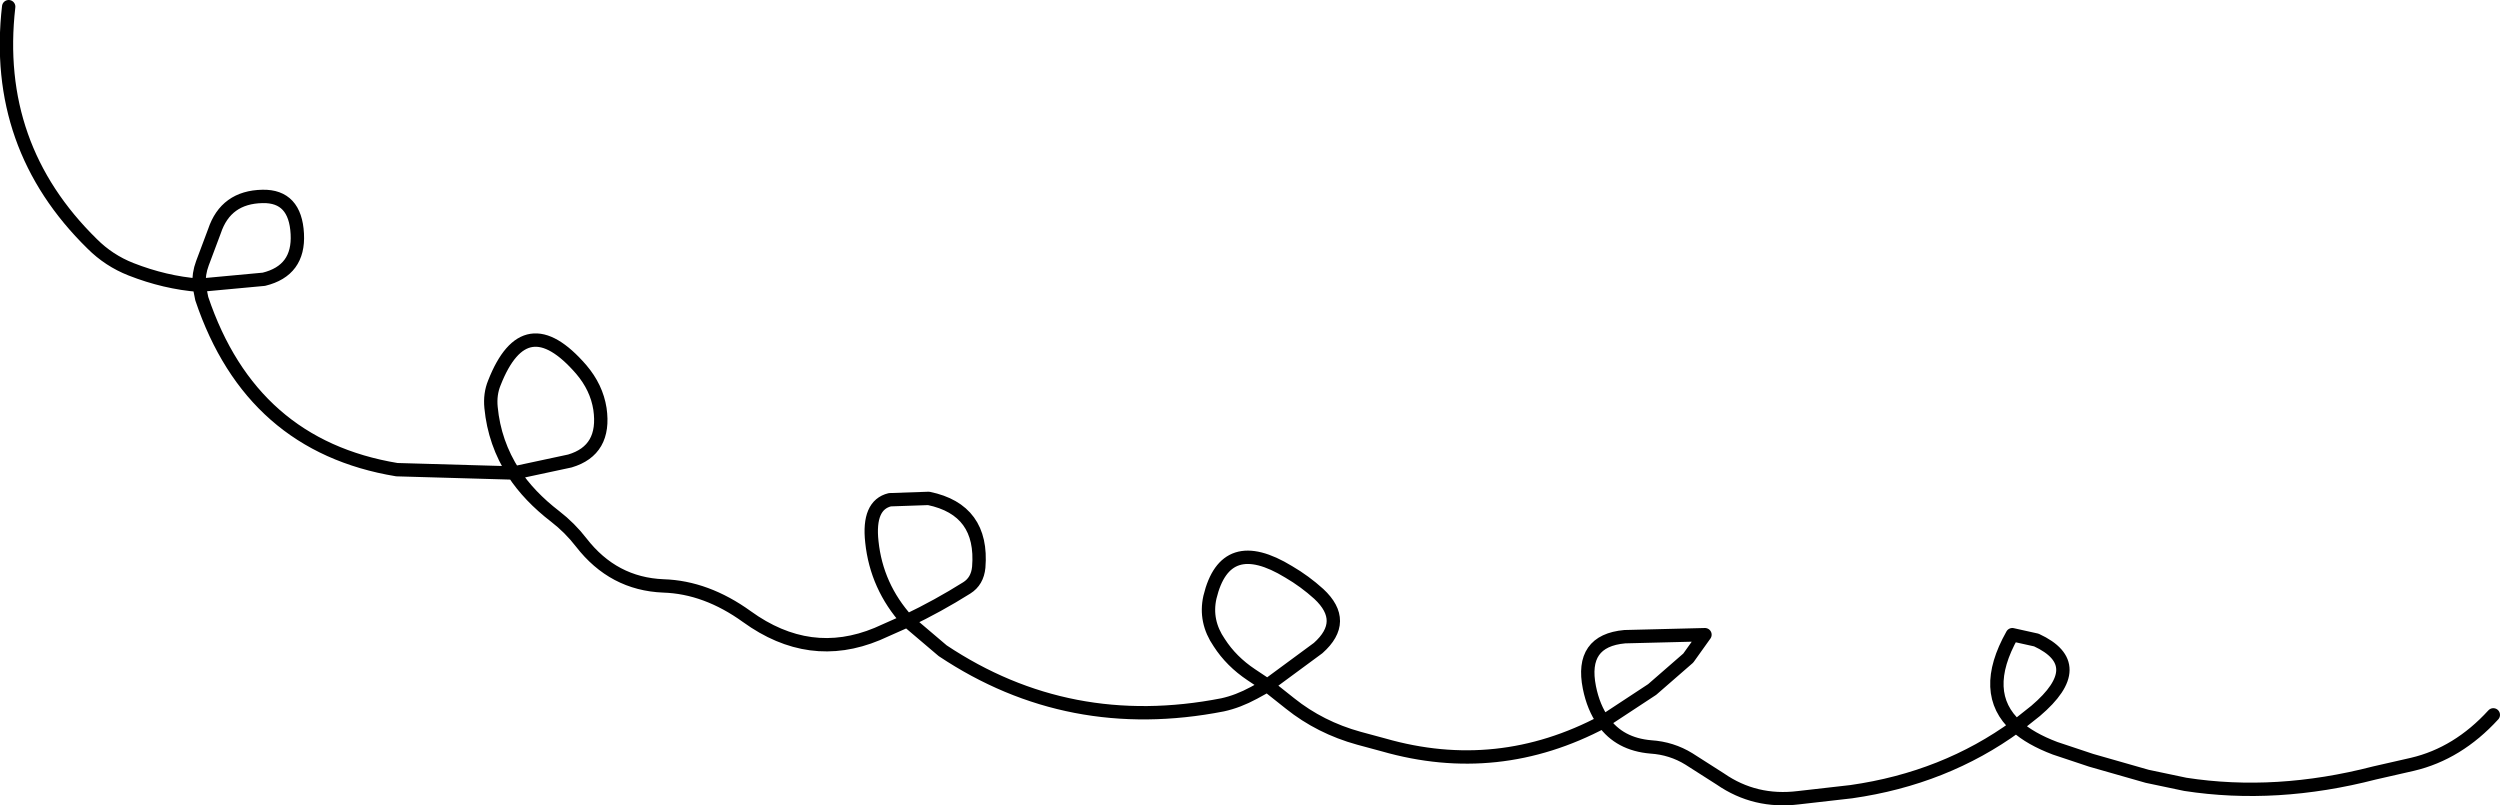<?xml version="1.0" encoding="UTF-8" standalone="no"?>
<svg xmlns:xlink="http://www.w3.org/1999/xlink" height="60.25px" width="187.1px" xmlns="http://www.w3.org/2000/svg">
  <g transform="matrix(1.0, 0.0, 0.0, 1.0, 767.6, -82.5)">
    <path d="M-766.95 83.0 Q-768.15 93.45 -760.7 100.75 -759.45 102.0 -757.8 102.65 -755.25 103.65 -752.7 103.85 -752.75 103.0 -752.45 102.2 L-751.55 99.8 Q-750.7 97.25 -747.95 97.2 -745.5 97.15 -745.35 100.0 -745.2 102.75 -747.85 103.4 L-752.7 103.85 -752.5 104.85 Q-748.8 115.85 -737.9 117.65 L-729.15 117.9 Q-730.6 115.65 -730.85 113.0 -730.95 112.0 -730.6 111.15 -728.3 105.3 -724.1 110.15 -722.95 111.5 -722.7 113.1 -722.25 116.2 -724.95 117.0 L-729.15 117.9 Q-728.0 119.65 -726.05 121.15 -724.95 122.0 -724.1 123.1 -721.7 126.2 -717.95 126.35 -714.75 126.45 -711.7 128.65 -707.0 132.05 -701.95 129.95 L-699.7 128.95 Q-702.0 126.4 -702.35 123.05 -702.65 120.3 -701.0 119.9 L-698.1 119.8 Q-694.0 120.65 -694.35 124.95 -694.45 126.0 -695.25 126.5 -697.4 127.85 -699.7 128.95 L-697.05 131.2 Q-687.6 137.5 -676.1 135.25 -674.95 135.0 -673.75 134.35 L-672.75 133.8 -673.95 133.0 Q-675.45 132.0 -676.35 130.6 -677.45 129.0 -677.05 127.2 -675.9 122.4 -671.15 125.3 -669.95 126.0 -668.9 126.95 -666.7 129.0 -668.95 131.0 L-672.75 133.8 -671.05 135.15 Q-668.8 136.95 -665.9 137.75 L-664.05 138.25 Q-655.5 140.7 -647.6 136.5 -648.35 135.45 -648.65 133.95 -649.35 130.45 -646.0 130.15 L-640.0 130.0 -641.25 131.75 -643.95 134.1 -647.6 136.5 Q-646.4 138.2 -644.05 138.4 -642.5 138.5 -641.2 139.3 L-638.85 140.8 Q-636.25 142.6 -633.0 142.2 L-629.05 141.75 Q-622.05 140.75 -616.7 136.85 -619.45 134.35 -617.0 130.0 L-615.2 130.4 Q-611.2 132.25 -615.25 135.7 L-616.7 136.85 Q-615.65 137.8 -613.8 138.5 L-611.1 139.4 -606.9 140.6 -604.05 141.2 Q-597.25 142.25 -589.9 140.35 L-587.05 139.7 Q-583.65 138.9 -581.0 136.0" fill="none" stroke="#000000" stroke-linecap="round" stroke-linejoin="round" stroke-width="1.0"/>
  </g>
</svg>
